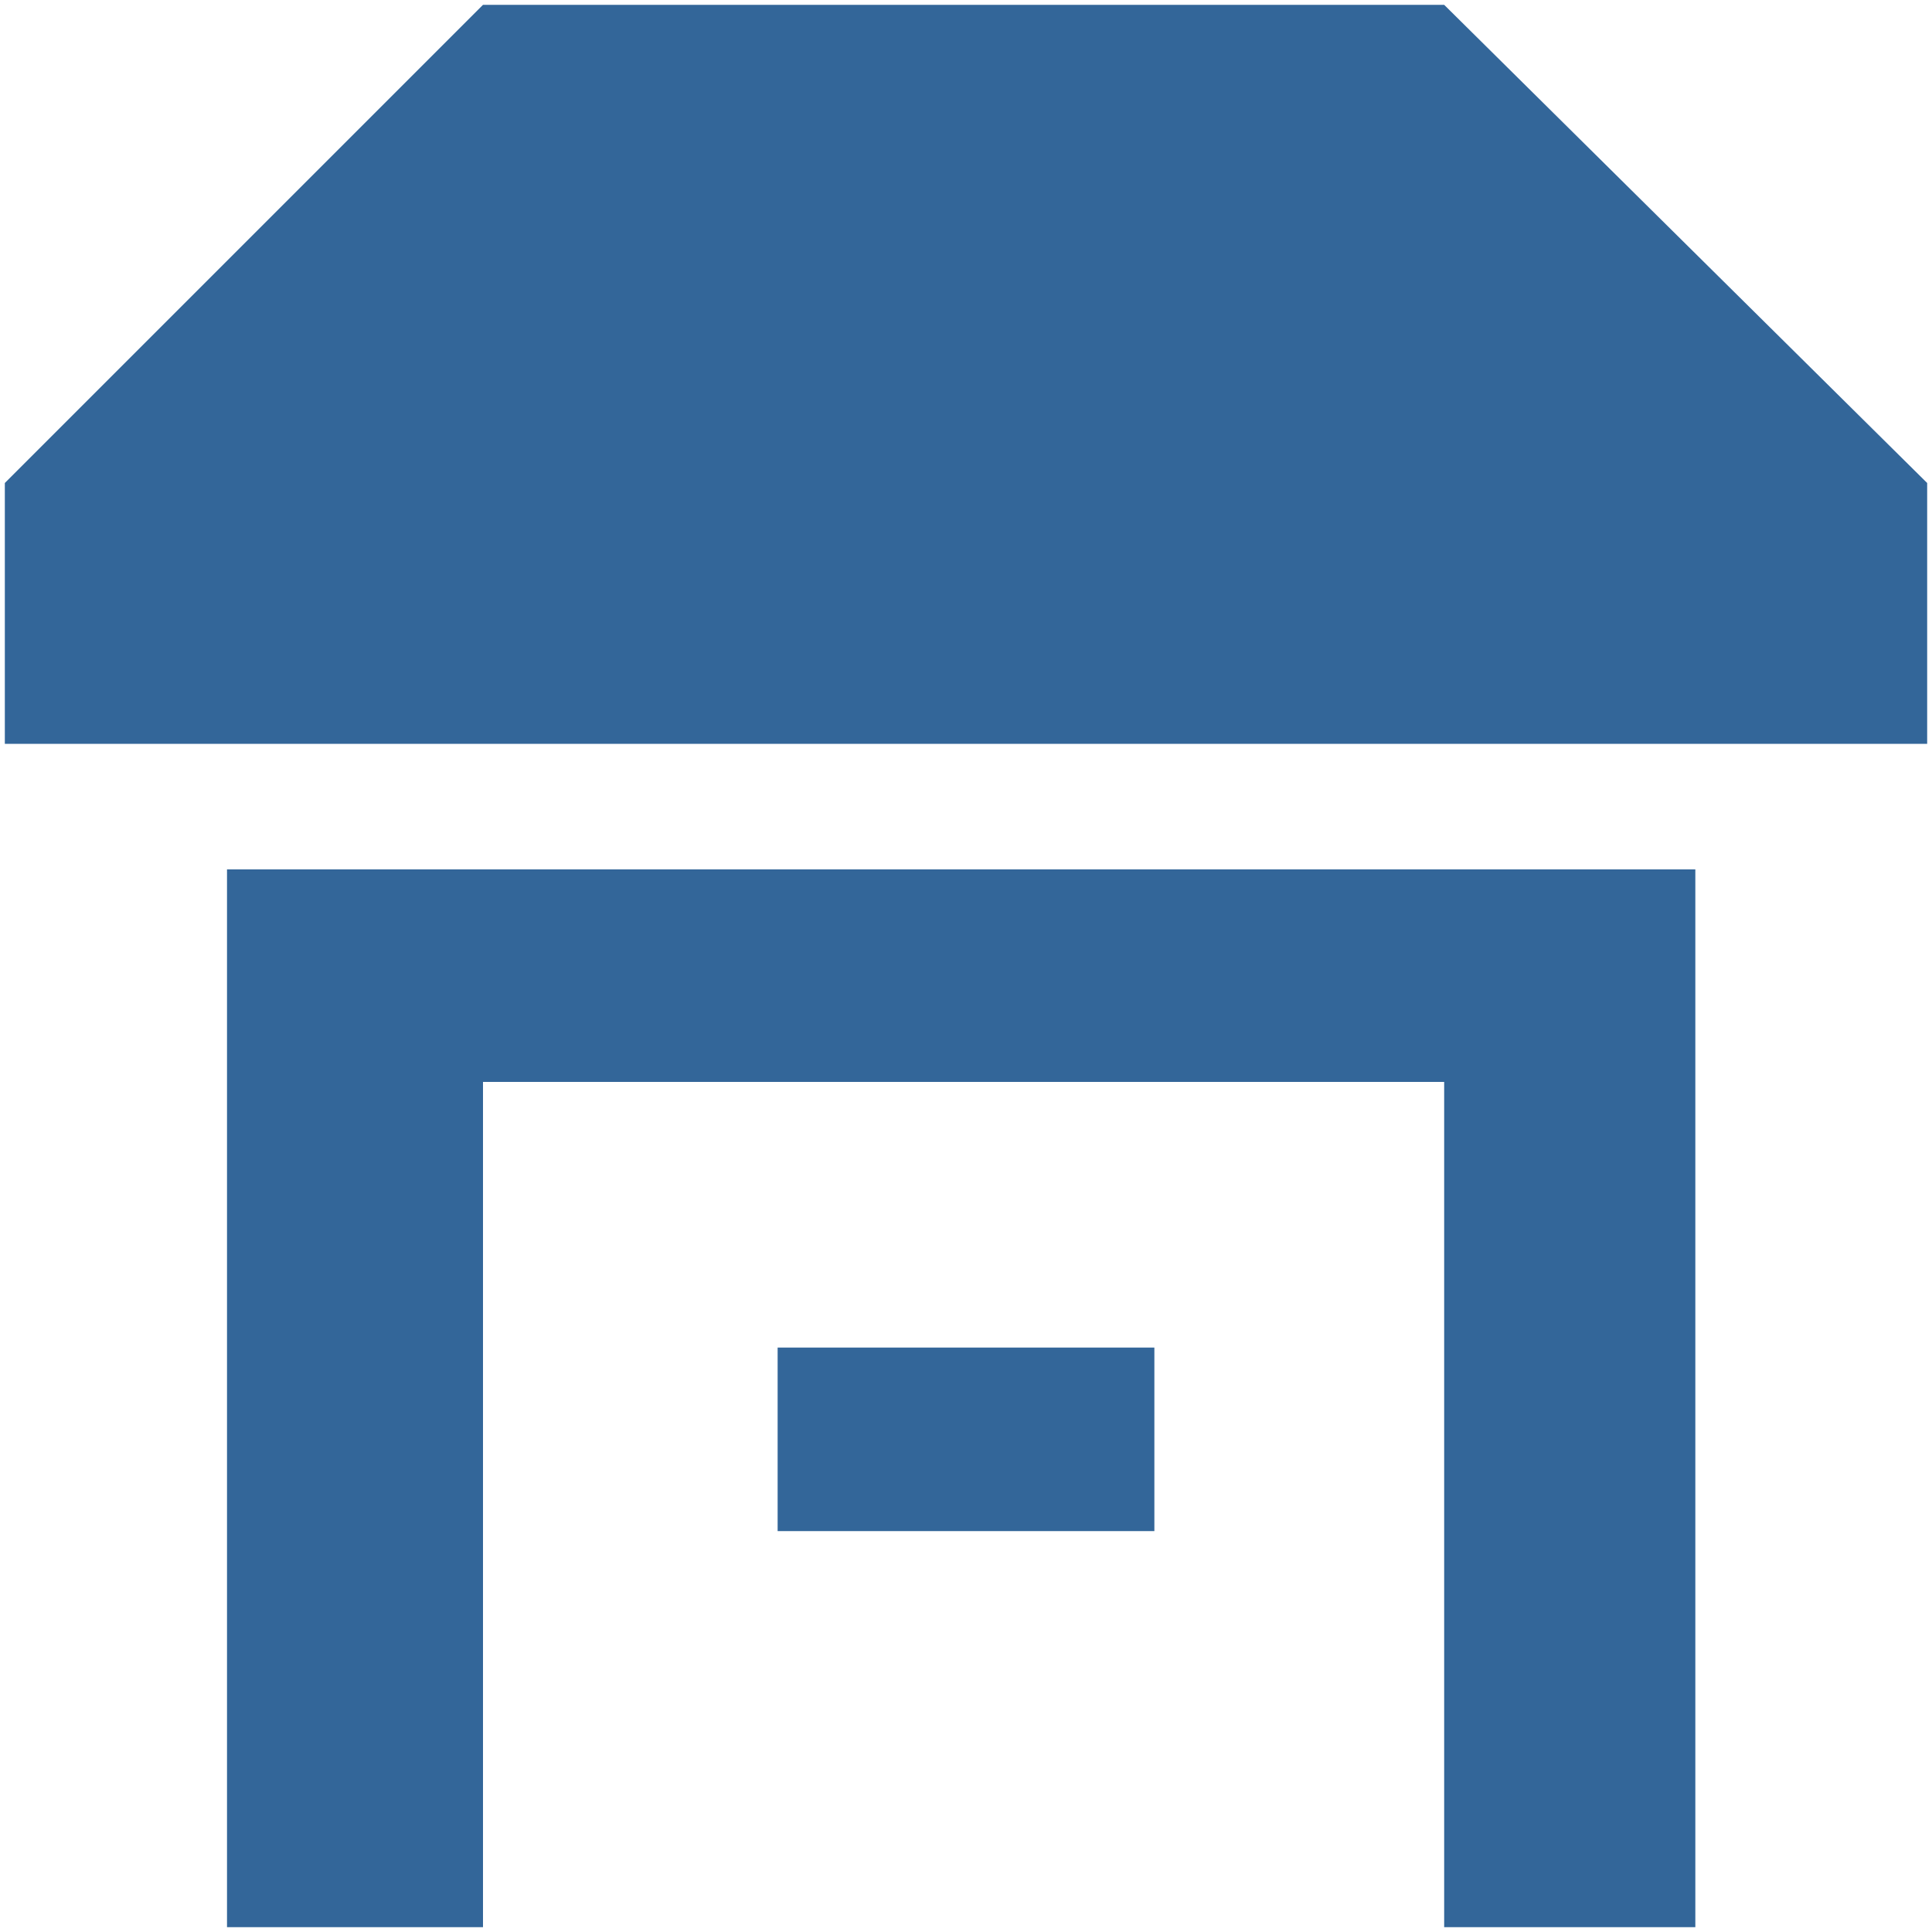 <?xml version="1.0" encoding="utf-8"?>
<!-- Generator: Adobe Illustrator 18.0.0, SVG Export Plug-In . SVG Version: 6.00 Build 0)  -->
<!DOCTYPE svg PUBLIC "-//W3C//DTD SVG 1.1//EN" "http://www.w3.org/Graphics/SVG/1.1/DTD/svg11.dtd">
<svg version="1.1" id="Layer_1" xmlns:x="http://ns.adobe.com/Extensibility/1.0/" xmlns:i="http://ns.adobe.com/AdobeIllustrator/10.0/" xmlns:graph="http://ns.adobe.com/Graphs/1.0/"
	 xmlns="http://www.w3.org/2000/svg" xmlns:xlink="http://www.w3.org/1999/xlink" xmlns:a="http://ns.adobe.com/AdobeSVGViewerExtensions/3.0/"
	 x="0px" y="0px" viewBox="0 0 40 40" style="enable-background:new 0 0 40 40;" xml:space="preserve">
<g>
	<polygon style="fill:#336699;" points="35.1,18 35.1,39.9 29.9,39.9 29.9,22.4 10,22.4 10,39.9 4.7,39.9 4.7,18 	"/>
	<polygon style="fill:#336699;" points="39.9,10 39.9,15.4 0.1,15.4 0.1,10 10,0.1 29.9,0.1 	"/>
	<rect x="16.1" y="27.9" style="fill:#336699;" width="7.8" height="3.8"/>
</g>
</svg>
